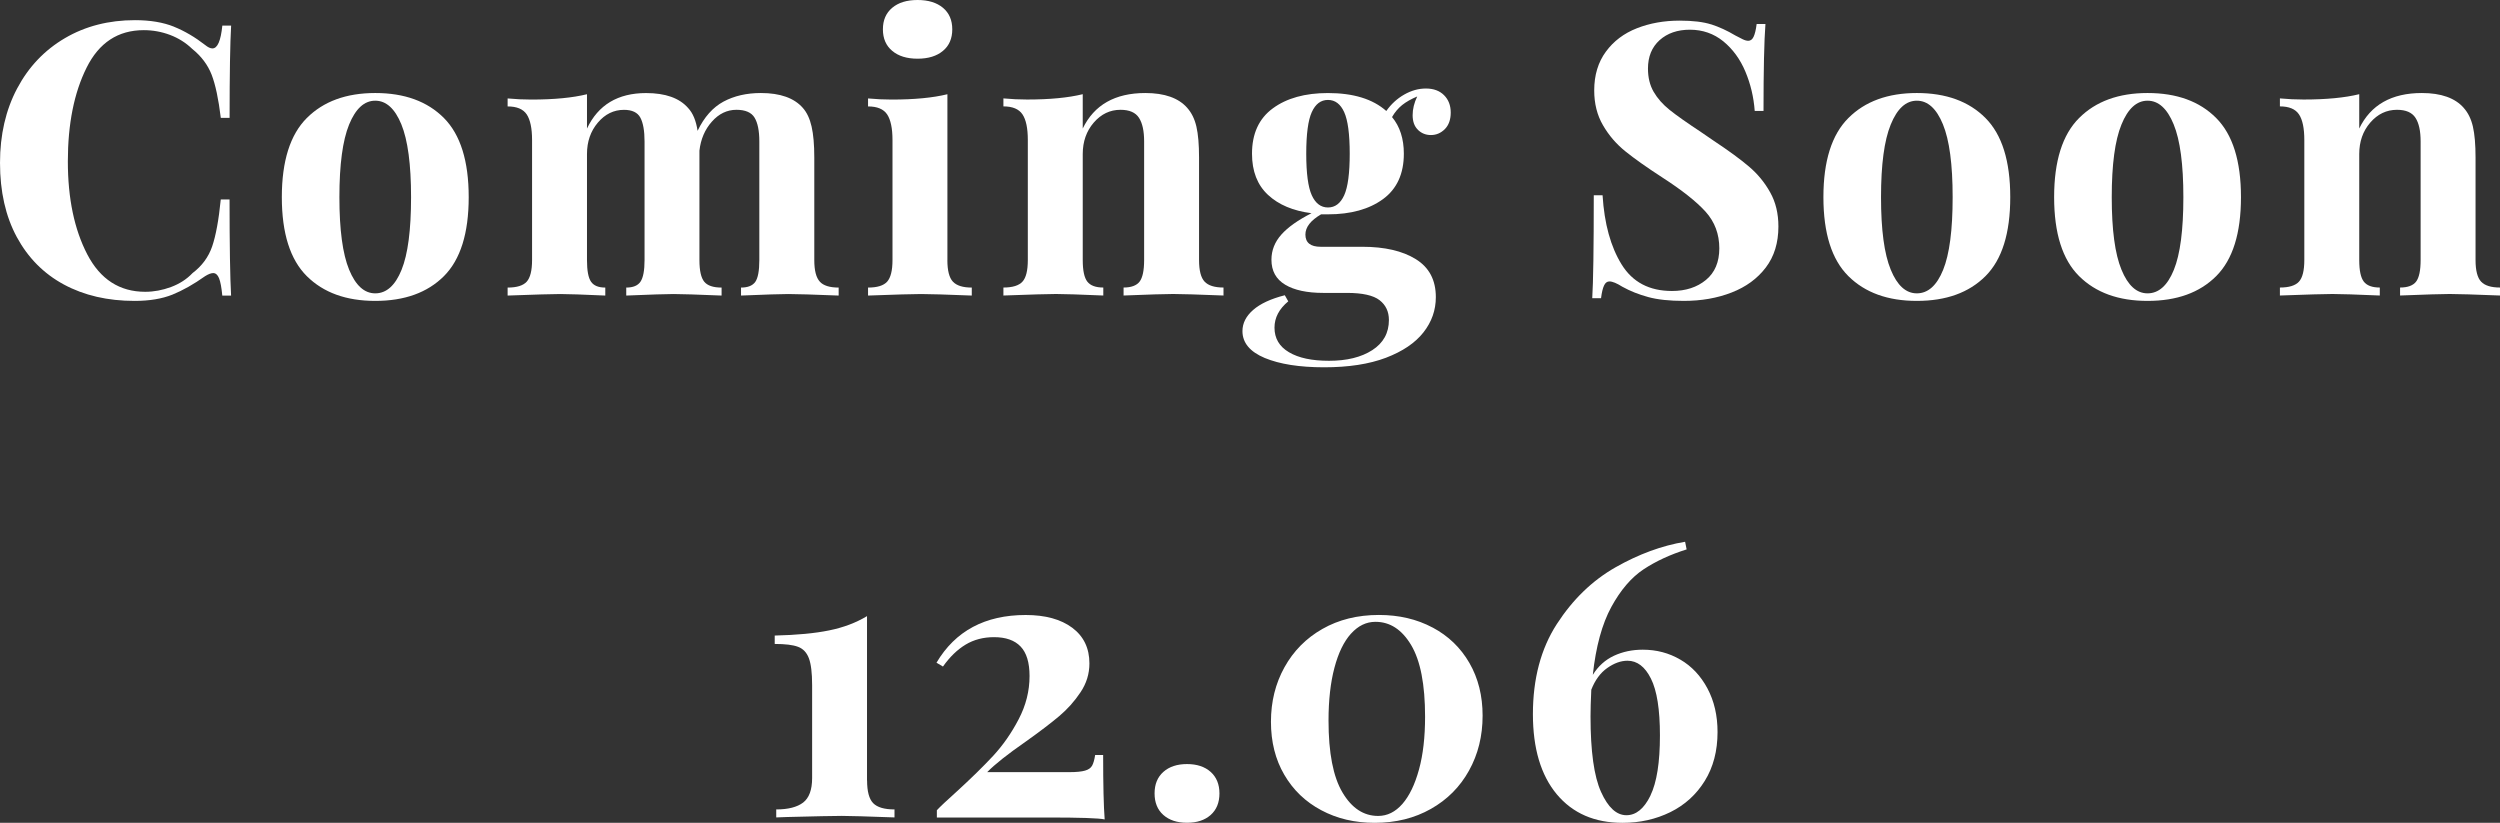 <?xml version="1.0" encoding="UTF-8"?>
<svg id="_レイヤー_1" data-name="レイヤー 1" xmlns="http://www.w3.org/2000/svg" width="62.272" height="20.495" viewBox="0 0 62.272 20.495">
  <rect x="0" y="0" width="62.272" height="20.495" fill="#333333" stroke="none"/>
  <defs>
    <style>
      .cls-1 {
        isolation: isolate;
      }

      .cls-2 {
        fill: #fff;
        stroke-width: 0px;
      }
    </style>
  </defs>
  <g id="Coming_Soon_12.06" data-name="Coming Soon 12.06" class="cls-1">
    <g class="cls-1">
      <path class="cls-2" d="M4.332.665c.266.107.525.26.778.456.07.057.13.085.181.085.127,0,.209-.19.247-.569h.219c-.025.431-.038,1.196-.038,2.299h-.219c-.057-.469-.133-.827-.228-1.074-.096-.246-.257-.462-.485-.645-.158-.152-.342-.268-.551-.347s-.428-.119-.655-.119c-.64,0-1.115.312-1.425.936-.31.623-.466,1.4-.466,2.332,0,.925.162,1.697.484,2.317.323.621.805.932,1.444.932.215,0,.429-.04.642-.119.212-.079.391-.194.536-.347.234-.177.398-.399.489-.665s.163-.655.214-1.168h.219c0,1.145.013,1.944.038,2.394h-.219c-.019-.202-.046-.347-.081-.433-.034-.085-.084-.128-.146-.128-.051,0-.118.025-.2.076-.285.203-.558.356-.816.461-.26.104-.573.156-.94.156-.672,0-1.259-.136-1.763-.408s-.894-.667-1.173-1.183c-.279-.517-.418-1.132-.418-1.848,0-.697.142-1.315.427-1.853s.683-.956,1.192-1.254,1.091-.447,1.743-.447c.38,0,.703.055.97.162Z"/>
      <path class="cls-2" d="M11.058,2.94c.411.414.617,1.071.617,1.971s-.206,1.555-.617,1.967c-.412.412-.982.617-1.71.617-.723,0-1.291-.205-1.706-.617-.414-.412-.622-1.067-.622-1.967s.208-1.557.622-1.971c.415-.415.983-.623,1.706-.623.728,0,1.298.208,1.71.623ZM8.696,3.102c-.161.396-.242.999-.242,1.81s.081,1.412.242,1.805c.162.394.379.59.651.59.278,0,.497-.195.655-.585.158-.389.237-.992.237-1.81,0-.816-.081-1.422-.242-1.815s-.379-.589-.65-.589c-.273,0-.489.198-.651.594Z"/>
      <path class="cls-2" d="M20.42,7.016c.092.099.248.147.47.147v.199c-.633-.025-1.051-.038-1.254-.038-.178,0-.57.013-1.178.038v-.199c.171,0,.289-.048.356-.143.066-.095.1-.275.1-.542v-2.954c0-.266-.04-.464-.119-.594s-.23-.195-.451-.195c-.234,0-.439.099-.612.295-.175.196-.277.438-.31.722v2.727c0,.26.04.439.119.537s.224.147.433.147v.199c-.608-.025-1.008-.038-1.197-.038-.178,0-.57.013-1.178.038v-.199c.171,0,.289-.049.355-.147.067-.099.101-.277.101-.537v-2.954c0-.266-.035-.464-.104-.594-.07-.13-.206-.195-.409-.195-.253,0-.47.106-.65.318-.181.213-.271.474-.271.784v2.641c0,.26.033.439.1.537s.185.147.356.147v.199c-.558-.025-.932-.038-1.121-.038-.19,0-.627.013-1.312.038v-.199c.229,0,.387-.049.476-.147.088-.099.133-.277.133-.537v-2.992c0-.291-.045-.504-.133-.637-.089-.133-.247-.199-.476-.199v-.199c.203.019.399.028.589.028.565,0,1.026-.044,1.388-.133v.855c.278-.589.769-.884,1.472-.884.481,0,.83.124,1.046.371.12.127.199.316.237.57.164-.343.38-.585.645-.728.267-.143.576-.214.932-.214.48,0,.829.124,1.045.371.101.114.174.27.218.465.045.197.067.453.067.769v2.556c0,.26.046.439.138.537Z"/>
      <path class="cls-2" d="M23.598,6.479c0,.26.046.439.138.537s.248.147.47.147v.199c-.633-.025-1.055-.038-1.264-.038-.196,0-.636.013-1.32.038v-.199c.229,0,.387-.049.476-.147.088-.099.133-.277.133-.537v-2.992c0-.291-.045-.504-.133-.637-.089-.133-.247-.199-.476-.199v-.199c.203.019.399.028.589.028.565,0,1.026-.044,1.388-.133v4.132ZM23.488.194c.155.13.232.309.232.537,0,.228-.077.407-.232.536-.155.13-.366.195-.632.195-.267,0-.477-.065-.632-.195-.155-.129-.232-.309-.232-.536,0-.229.077-.407.232-.537s.365-.194.632-.194c.266,0,.477.065.632.194Z"/>
      <path class="cls-2" d="M29.573,2.688c.107.12.184.275.228.465.044.19.066.447.066.769v2.556c0,.26.046.439.138.537s.249.147.471.147v.199c-.634-.025-1.052-.038-1.254-.038-.19,0-.603.013-1.235.038v-.199c.19,0,.323-.049.399-.147.075-.099.113-.277.113-.537v-2.954c0-.26-.042-.456-.128-.589s-.239-.2-.461-.2c-.26,0-.481.106-.665.318-.184.213-.275.474-.275.784v2.641c0,.26.038.439.114.537s.209.147.398.147v.199c-.582-.025-.975-.038-1.178-.038-.19,0-.627.013-1.31.038v-.199c.228,0,.386-.049.475-.147s.133-.277.133-.537v-2.992c0-.291-.044-.504-.133-.637s-.247-.199-.475-.199v-.199c.202.019.398.028.589.028.564,0,1.025-.044,1.387-.133v.855c.285-.589.805-.884,1.559-.884.48,0,.829.124,1.045.371Z"/>
      <path class="cls-2" d="M35.32,3.234c-.089-.085-.133-.207-.133-.365,0-.152.038-.308.114-.466-.152.064-.277.135-.376.214-.098.079-.182.179-.251.299.195.234.294.539.294.912,0,.501-.173.878-.518,1.131-.346.253-.803.38-1.373.38h-.171c-.26.152-.39.319-.39.504,0,.202.127.304.38.304h1.036c.557,0,1.002.102,1.335.309.332.206.498.52.498.945,0,.323-.102.616-.309.879s-.518.473-.935.632c-.418.158-.931.237-1.539.237-.614,0-1.106-.078-1.478-.232-.37-.155-.556-.379-.556-.67,0-.196.089-.372.267-.527.177-.155.44-.277.788-.366l.086.152c-.229.19-.343.408-.343.655,0,.267.12.471.361.613.24.143.573.213.997.213.443,0,.803-.088,1.079-.266.275-.178.413-.428.413-.75,0-.209-.078-.374-.233-.494s-.426-.181-.811-.181h-.59c-.405,0-.722-.068-.949-.204-.229-.137-.343-.344-.343-.622,0-.234.083-.443.247-.627.165-.185.415-.361.751-.532-.456-.058-.817-.209-1.083-.456s-.399-.589-.399-1.026c0-.5.173-.877.519-1.13.345-.254.803-.381,1.372-.381.634,0,1.118.149,1.454.447.12-.171.269-.308.446-.409.177-.101.357-.151.541-.151.19,0,.341.056.451.166.111.11.167.255.167.433,0,.177-.05.315-.147.413-.099.098-.214.147-.347.147-.127,0-.234-.043-.323-.129ZM33.482,4.864c.092-.203.138-.548.138-1.036,0-.487-.046-.833-.138-1.035-.092-.203-.227-.304-.404-.304-.177,0-.311.101-.403.304-.092.202-.138.548-.138,1.035,0,.488.046.833.138,1.036.092.202.227.304.403.304.178,0,.312-.102.404-.304Z"/>
      <path class="cls-2" d="M42.625.607c.196.064.397.155.599.276.07.037.132.069.185.095s.1.038.138.038c.057,0,.102-.033.133-.1.032-.067.058-.173.076-.318h.219c-.032.424-.048,1.147-.048,2.166h-.219c-.025-.343-.102-.669-.232-.979-.13-.31-.314-.562-.551-.756-.237-.192-.515-.289-.831-.289-.31,0-.562.087-.756.261-.193.175-.289.41-.289.708,0,.222.047.415.142.579.096.165.229.315.399.451.171.137.434.322.788.556l.305.209c.373.247.668.463.883.646.216.184.392.398.527.642.137.243.205.526.205.85,0,.405-.104.746-.314,1.022s-.493.483-.851.622c-.358.14-.756.209-1.192.209-.354,0-.649-.031-.884-.095s-.449-.148-.645-.257c-.14-.088-.247-.133-.323-.133-.057,0-.102.033-.133.1-.032.066-.058.173-.076.318h-.219c.025-.398.038-1.254.038-2.564h.219c.044.709.202,1.283.475,1.724s.69.66,1.254.66c.343,0,.624-.092.846-.275s.333-.446.333-.788c0-.354-.114-.659-.342-.912-.229-.253-.59-.538-1.083-.856-.381-.247-.685-.462-.912-.645-.229-.184-.415-.4-.56-.651-.146-.25-.219-.539-.219-.869,0-.38.097-.701.29-.964.192-.263.451-.458.773-.584.323-.127.678-.19,1.065-.19.329,0,.592.032.788.095Z"/>
      <path class="cls-2" d="M49.456,2.94c.412.414.617,1.071.617,1.971s-.205,1.555-.617,1.967-.981.617-1.71.617c-.722,0-1.29-.205-1.705-.617s-.622-1.067-.622-1.967.207-1.557.622-1.971c.415-.415.983-.623,1.705-.623.729,0,1.298.208,1.71.623ZM47.096,3.102c-.162.396-.242.999-.242,1.81s.08,1.412.242,1.805c.161.394.378.59.65.59.278,0,.497-.195.655-.585.158-.389.237-.992.237-1.81,0-.816-.08-1.422-.242-1.815-.161-.393-.378-.589-.65-.589s-.489.198-.65.594Z"/>
      <path class="cls-2" d="M55.203,2.94c.412.414.617,1.071.617,1.971s-.205,1.555-.617,1.967-.981.617-1.71.617c-.722,0-1.29-.205-1.705-.617s-.622-1.067-.622-1.967.207-1.557.622-1.971c.415-.415.983-.623,1.705-.623.729,0,1.298.208,1.71.623ZM52.843,3.102c-.162.396-.242.999-.242,1.81s.08,1.412.242,1.805c.161.394.378.59.65.59.278,0,.497-.195.655-.585.158-.389.237-.992.237-1.81,0-.816-.08-1.422-.242-1.815-.161-.393-.378-.589-.65-.589s-.489.198-.65.594Z"/>
      <path class="cls-2" d="M61.369,2.688c.107.12.184.275.228.465.044.19.066.447.066.769v2.556c0,.26.046.439.138.537s.249.147.471.147v.199c-.634-.025-1.052-.038-1.254-.038-.19,0-.603.013-1.235.038v-.199c.19,0,.323-.049.399-.147.075-.099.113-.277.113-.537v-2.954c0-.26-.042-.456-.128-.589s-.239-.2-.461-.2c-.26,0-.481.106-.665.318-.184.213-.275.474-.275.784v2.641c0,.26.038.439.114.537s.209.147.398.147v.199c-.582-.025-.975-.038-1.178-.038-.19,0-.627.013-1.31.038v-.199c.228,0,.386-.049.475-.147s.133-.277.133-.537v-2.992c0-.291-.044-.504-.133-.637s-.247-.199-.475-.199v-.199c.202.019.398.028.589.028.564,0,1.025-.044,1.387-.133v.855c.285-.589.805-.884,1.559-.884.48,0,.829.124,1.045.371Z"/>
    </g>
    <g class="cls-1">
      <path class="cls-2" d="M21.598,19.44c0,.273.05.461.151.565s.278.157.532.157v.199c-.684-.025-1.121-.038-1.312-.038-.209,0-.664.01-1.367.028l-.267.01v-.199c.298,0,.521-.058.67-.171.148-.114.224-.317.224-.608v-2.318c0-.304-.027-.527-.081-.669-.054-.143-.144-.238-.271-.285-.127-.048-.32-.071-.58-.071v-.209c.552-.013,1.004-.056,1.358-.129.355-.072.669-.191.941-.355v4.094Z"/>
      <path class="cls-2" d="M26.708,15.636c.285.213.428.509.428.889,0,.26-.074.5-.224.722-.148.222-.324.418-.526.589-.203.171-.481.384-.837.637-.455.316-.775.57-.959.76h2.052c.171,0,.3-.013.385-.038.086-.024.144-.066.176-.123s.057-.145.076-.266h.199c0,.747.013,1.282.038,1.605-.14-.032-.611-.048-1.415-.048h-2.765v-.181c.082-.089.243-.24.484-.456.367-.335.673-.635.917-.897.243-.263.456-.566.636-.912.181-.345.272-.704.272-1.078,0-.336-.075-.581-.224-.736s-.369-.232-.66-.232c-.266,0-.502.061-.708.185-.206.124-.394.306-.565.547l-.161-.096c.469-.791,1.21-1.188,2.223-1.188.488,0,.874.106,1.159.318Z"/>
      <path class="cls-2" d="M30.156,19.227c.145.13.219.309.219.536,0,.229-.073.407-.219.537s-.342.194-.589.194-.443-.065-.589-.194-.219-.309-.219-.537c0-.228.073-.406.219-.536s.342-.195.589-.195.443.065.589.195Z"/>
      <path class="cls-2" d="M35.685,15.631c.393.209.698.504.917.884s.328.817.328,1.312c0,.507-.113.962-.338,1.367-.225.406-.541.724-.95.955-.408.231-.875.347-1.4.347-.494,0-.938-.104-1.33-.314-.394-.209-.7-.503-.922-.884-.222-.38-.332-.819-.332-1.32,0-.5.112-.953.337-1.358s.54-.724.945-.954c.405-.231.874-.348,1.406-.348.5,0,.946.104,1.339.314ZM33.652,15.783c-.177.196-.315.479-.413.851-.098.37-.147.809-.147,1.315,0,.805.116,1.401.348,1.791.231.39.526.584.888.584.229,0,.429-.1.604-.299.174-.2.311-.484.413-.856.102-.37.152-.809.152-1.315,0-.805-.116-1.399-.347-1.786-.231-.387-.527-.579-.889-.579-.228,0-.431.098-.608.294Z"/>
      <path class="cls-2" d="M41.855,16.43c.282.164.507.403.675.717s.252.676.252,1.088c0,.469-.106.874-.318,1.216s-.499.602-.859.779c-.361.177-.758.266-1.188.266-.697,0-1.243-.237-1.64-.712-.396-.476-.594-1.141-.594-1.995,0-.881.198-1.628.594-2.242.397-.614.884-1.086,1.464-1.416.579-.329,1.157-.541,1.733-.636l.038.19c-.405.127-.762.292-1.069.494-.307.203-.576.517-.807.94-.231.425-.385.988-.461,1.691.133-.216.309-.374.527-.476.218-.101.457-.151.717-.151.342,0,.654.082.935.247ZM41.11,19.816c.158-.326.237-.825.237-1.497,0-.645-.074-1.117-.224-1.415-.148-.298-.344-.446-.584-.446-.165,0-.332.06-.504.181-.171.12-.304.301-.398.541-.013.279-.019.501-.019.665,0,.868.087,1.495.262,1.881.174.387.385.58.632.58.24,0,.44-.163.599-.489Z"/>
    </g>
  </g>
</svg>